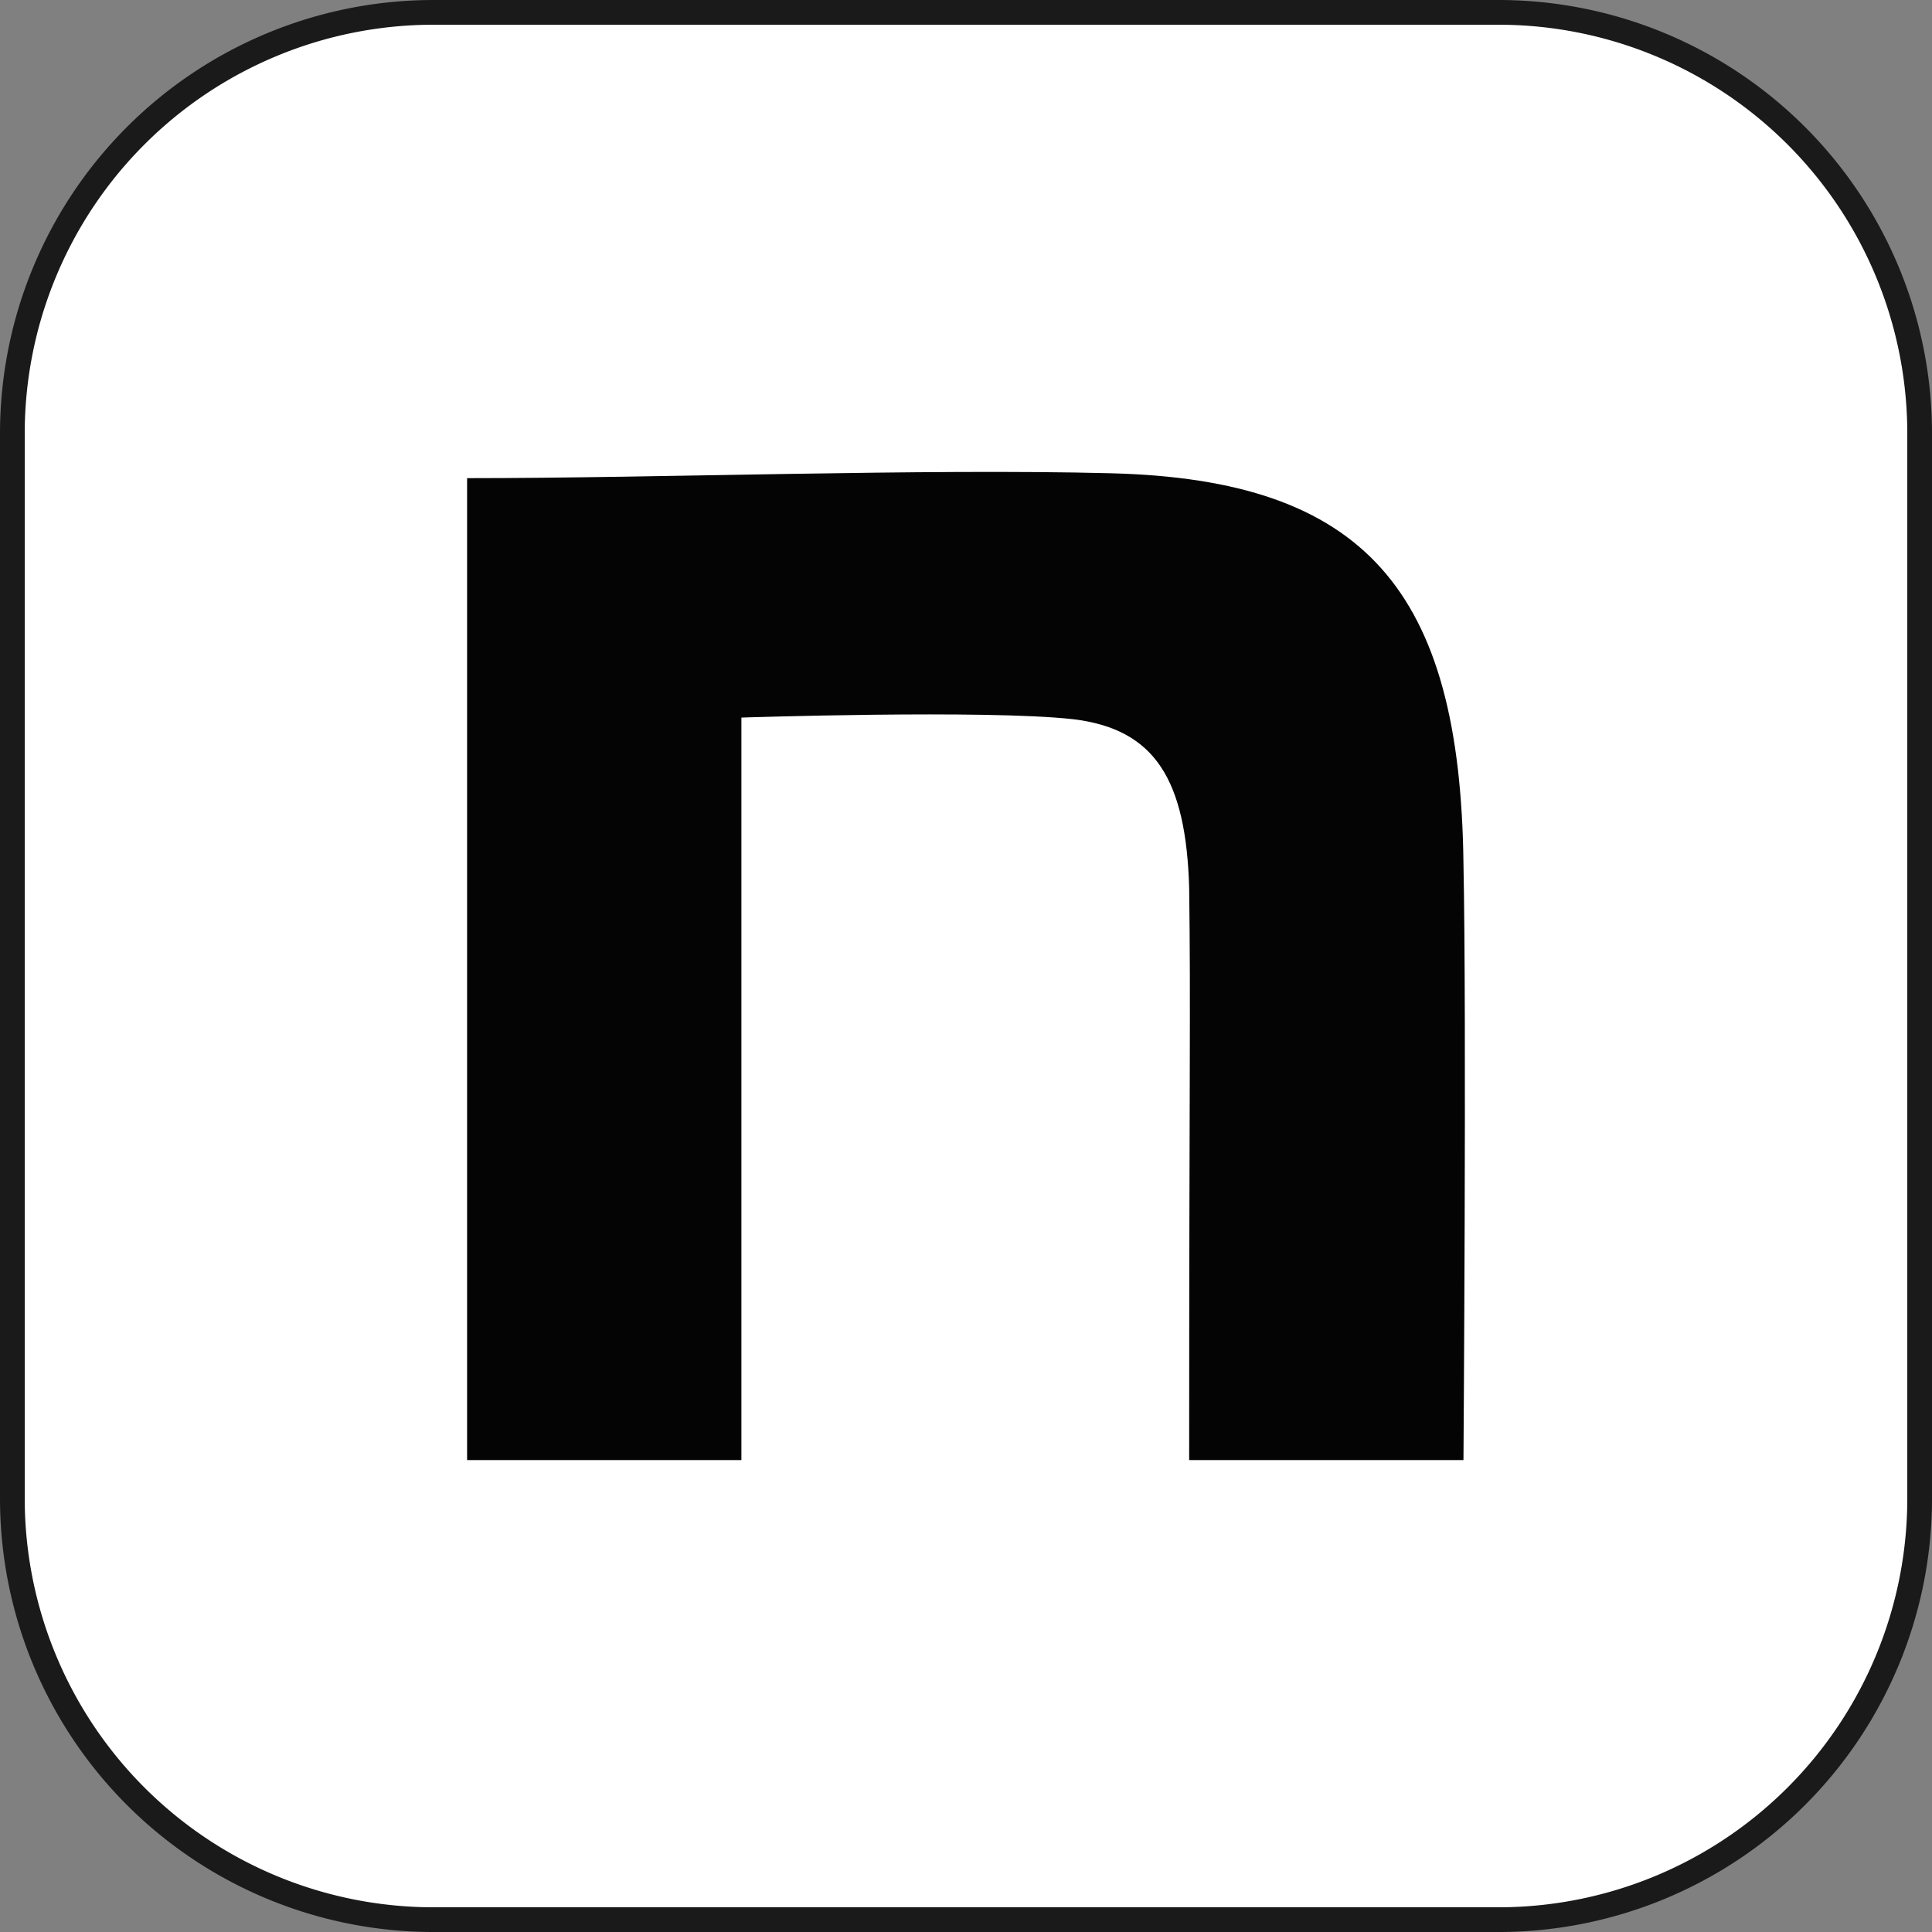 <?xml version="1.0" encoding="UTF-8"?>
<svg xmlns="http://www.w3.org/2000/svg" width="246.518" height="246.519" viewBox="0 0 246.518 246.519">
  <rect x="0" y="0" width="246.518" height="246.519" fill="#808080" stroke="none"/>
  <g id="グループ_822" data-name="グループ 822" transform="translate(2061.15 -4761.764)">
    <g id="グループ_821" data-name="グループ 821" transform="translate(-3186.817 3136.453)">
      <path id="長方形_117" data-name="長方形 117" d="M53.738,0H189.625a53.739,53.739,0,0,1,53.739,53.739V189.625a53.739,53.739,0,0,1-53.739,53.739H53.739A53.739,53.739,0,0,1,0,189.625V53.738A53.738,53.738,0,0,1,53.738,0Z" transform="translate(1127.245 1626.889)" fill="#fff" stroke="#1a1a1a" stroke-linecap="round" stroke-linejoin="round" stroke-width="3.155"></path>
    </g>
    <path id="パス_1349" data-name="パス 1349" d="M775.812,354.108c-24.109-.622-57.7.623-82.215.623V480.025h35V385.281s31.184-1.037,42.311.207c10.51,1.245,14.411,7.773,14.822,21.464.207,15.557,0,23.7,0,73.073h35s.411-56.424,0-76.129c-.412-34.851-12.571-48.958-44.921-49.787" transform="translate(-2695.146 4468.044)" fill="#040404"></path>
  </g>
</svg>
